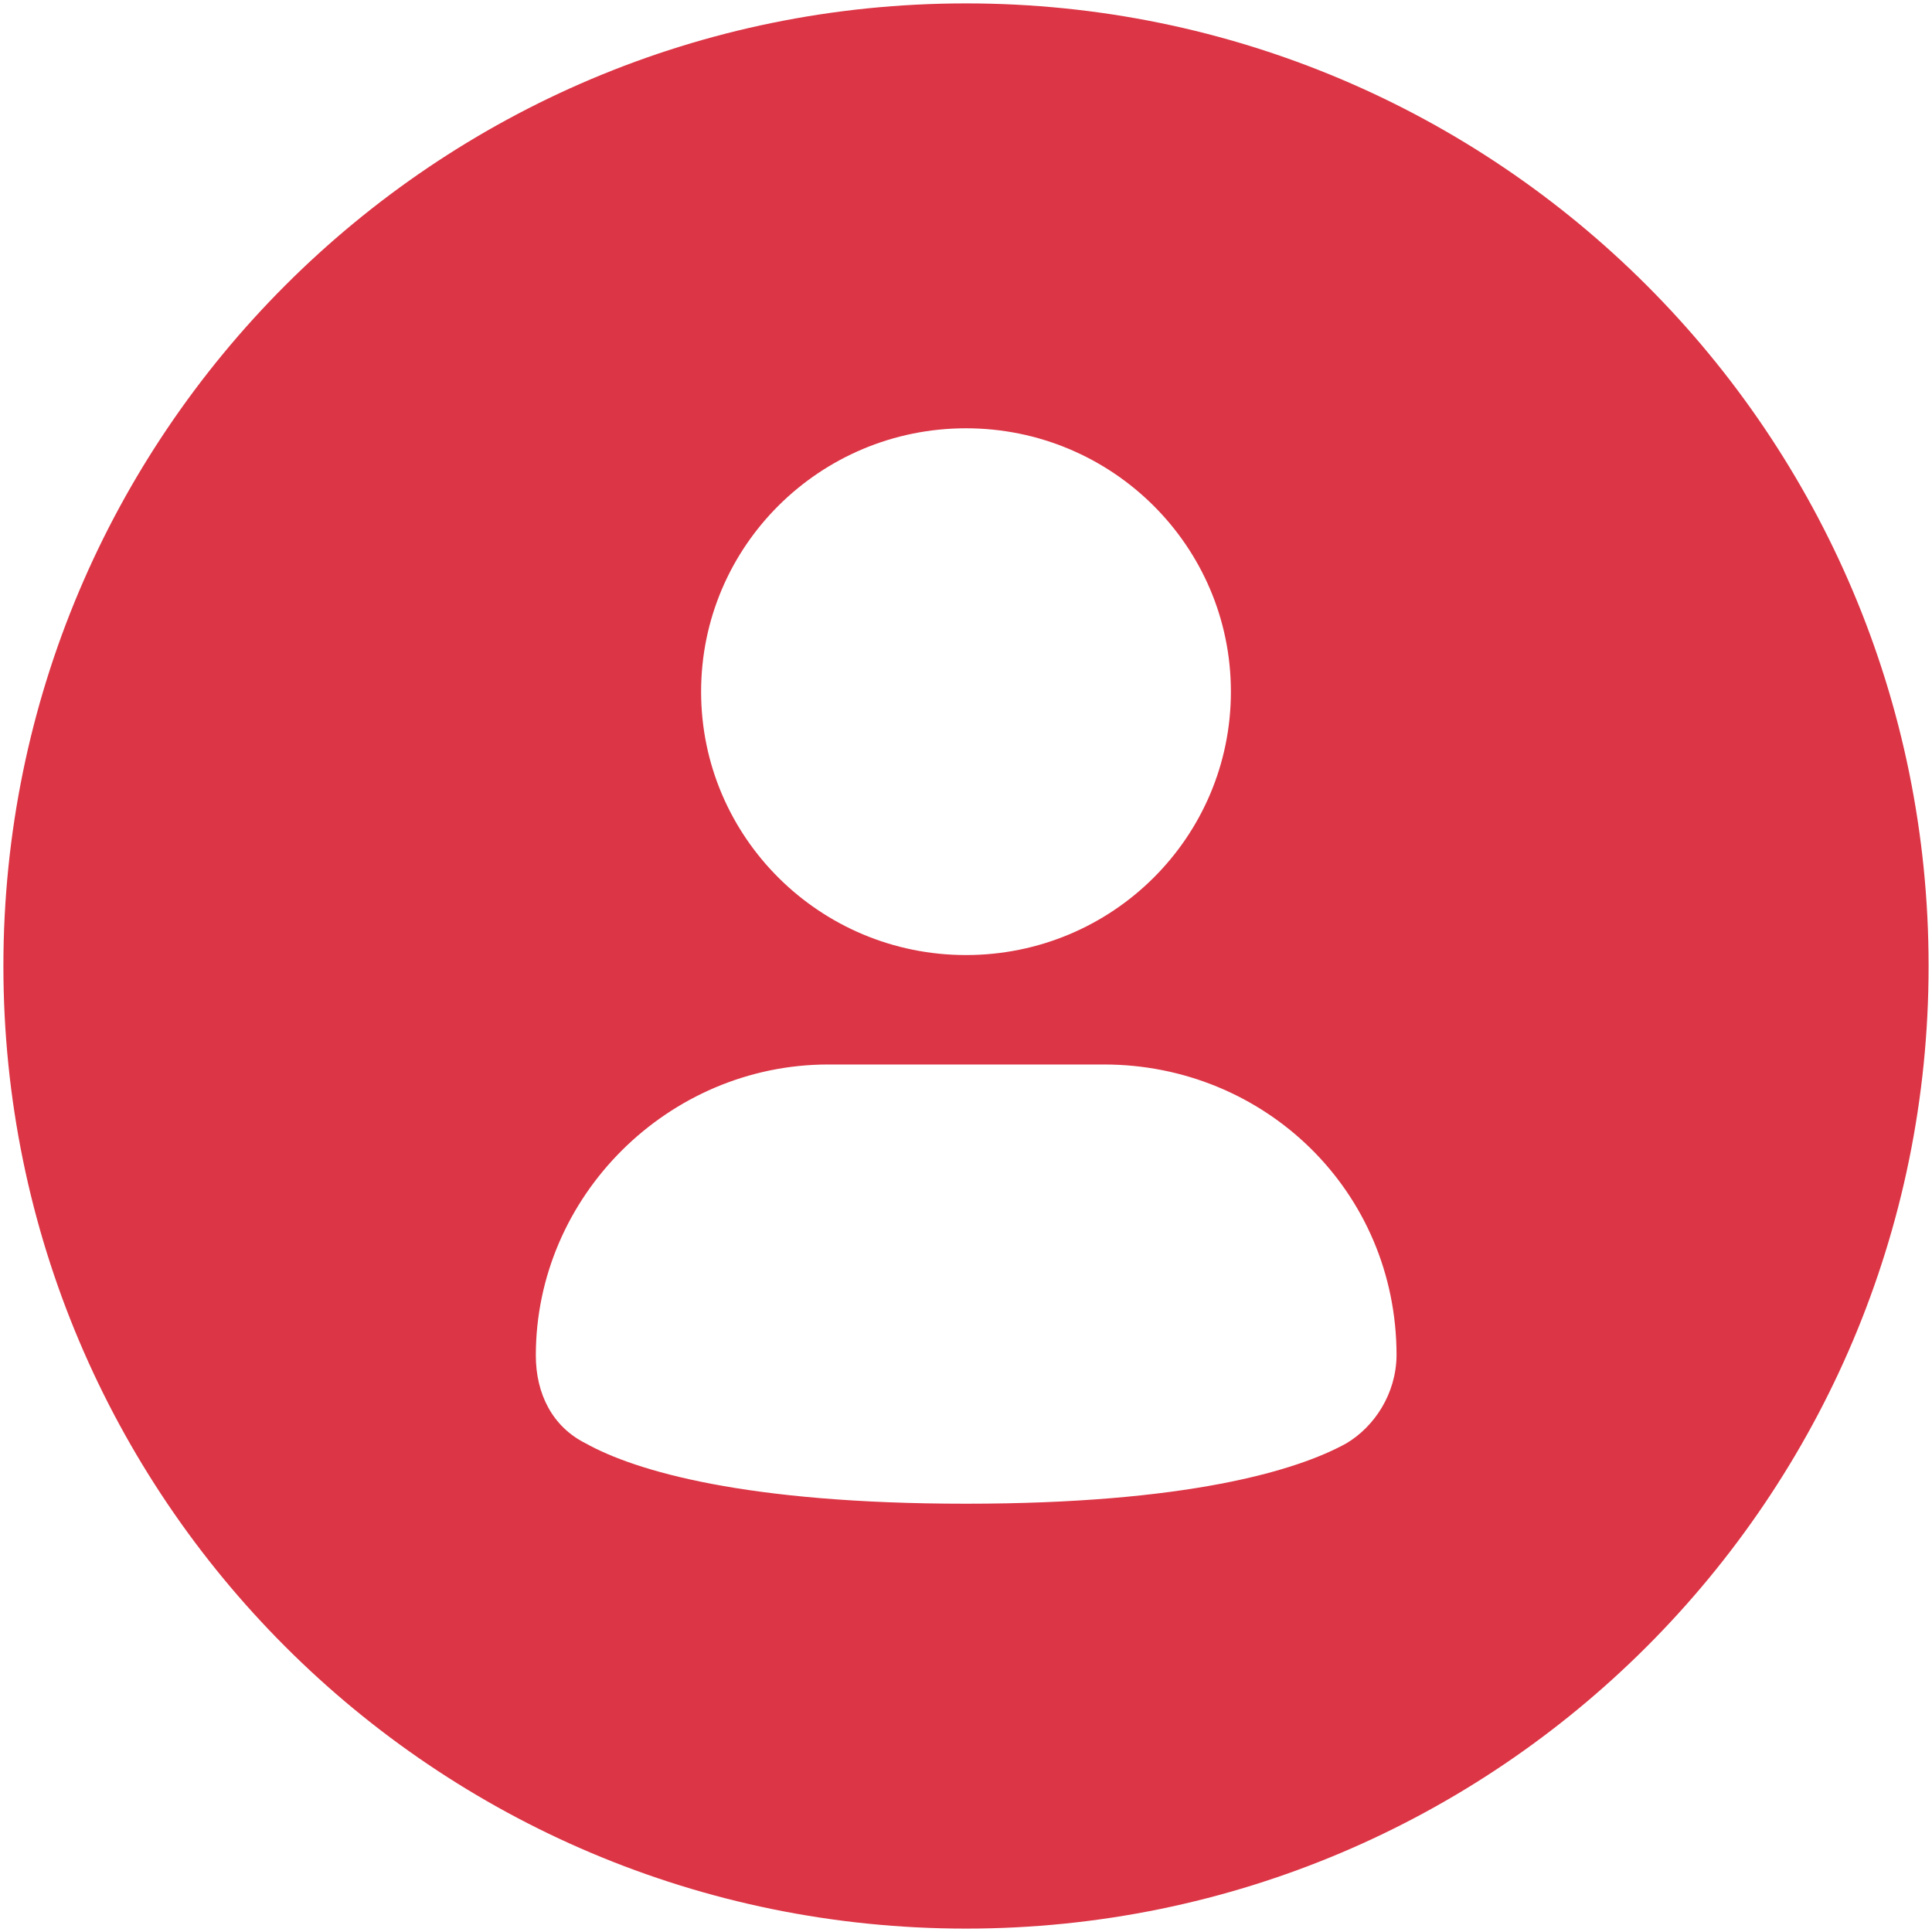 <?xml version="1.0" encoding="utf-8"?>
<!-- Generator: Adobe Illustrator 24.2.3, SVG Export Plug-In . SVG Version: 6.00 Build 0)  -->
<svg version="1.1" id="Capa_1" xmlns="http://www.w3.org/2000/svg" xmlns:xlink="http://www.w3.org/1999/xlink" x="0px" y="0px"
	 viewBox="0 0 512 512" style="enable-background:new 0 0 512 512;" xml:space="preserve">
<style type="text/css">
	.st0{fill:#DC3545;}
</style>
<path class="st0" d="M256,0.9C115.1,0.9,0.9,115.1,0.9,256S115.1,511.1,256,511.1S511.1,396.9,511.1,256S396.9,0.9,256,0.9z
	 M256,113.5c38.7,0,70.2,31.2,70.2,69.8s-31.4,69.8-70.2,69.8c-38.7,0-70.2-31.2-70.2-69.8S217.3,113.5,256,113.5z M356.8,382.5
	c-13.2,7.3-42.4,16-100.8,16c-58.5,0-87.7-8.7-100.8-16c-8.8-4.4-13.2-13.1-13.2-23.3c0-42.2,35.1-77.1,77.5-77.1h73.1
	c42.4,0,77.5,33.4,77.5,77.1C370,369.4,364.2,378.1,356.8,382.5z"/>
</svg>
